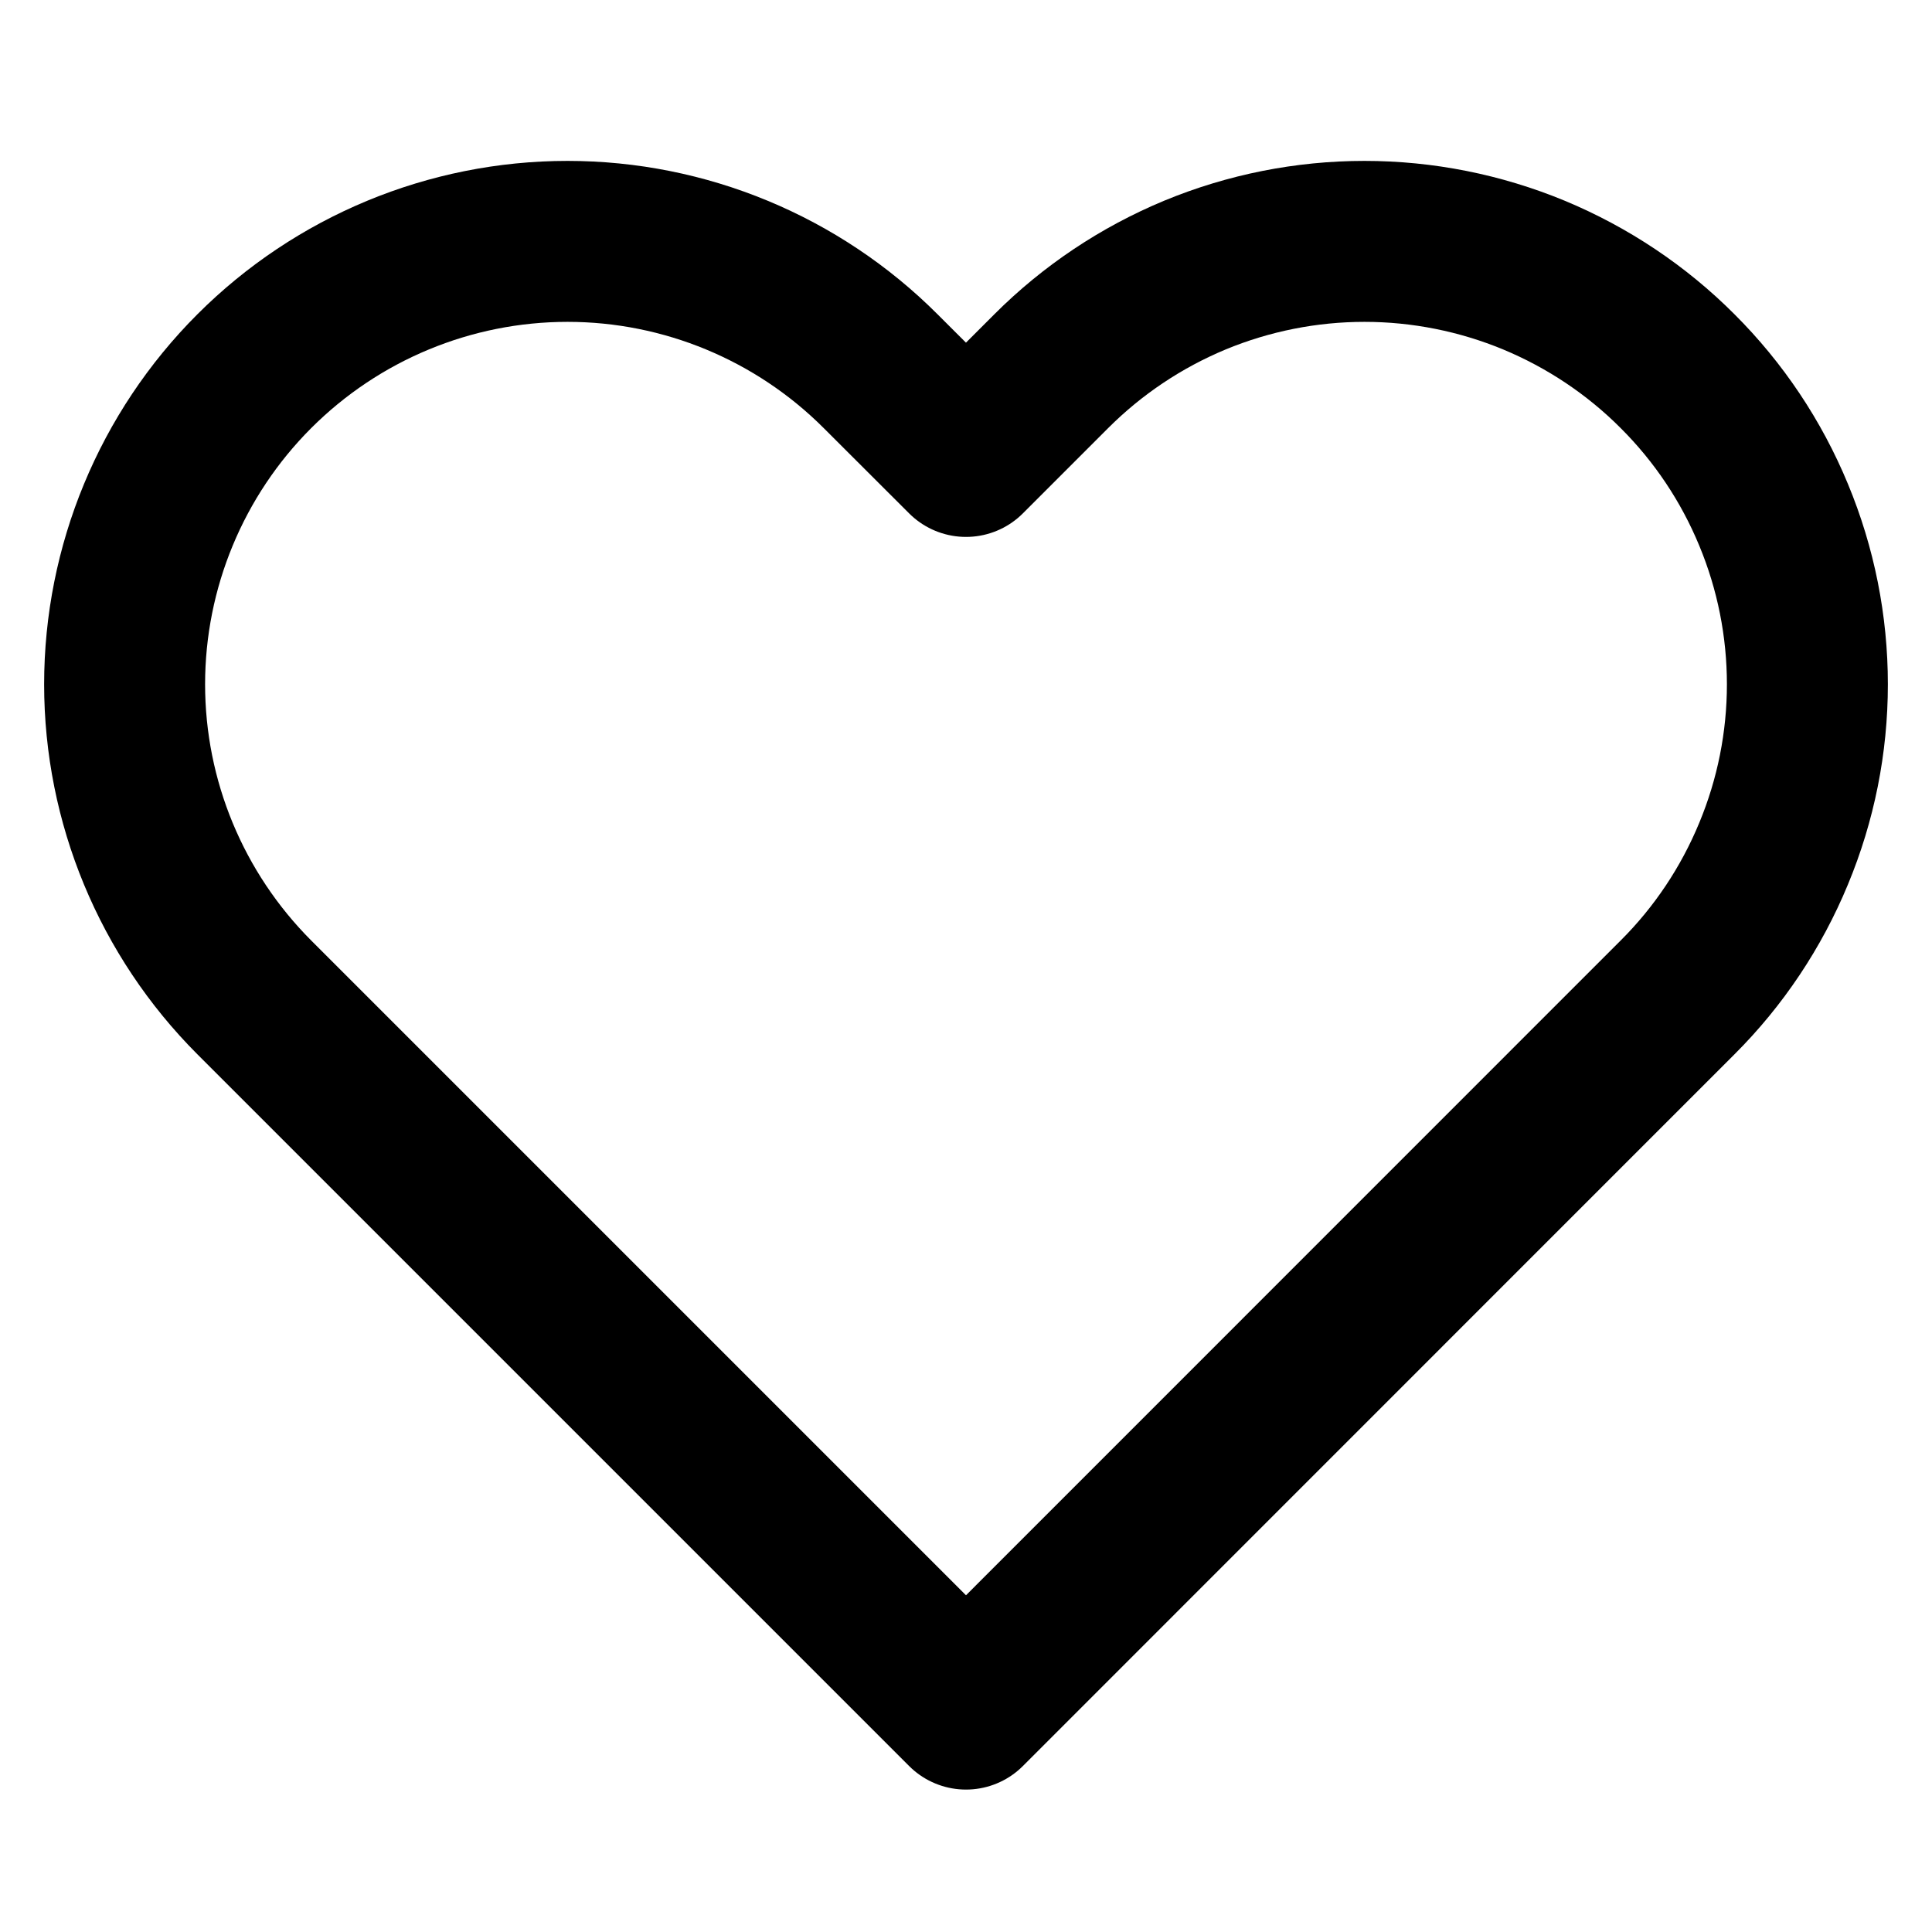 <svg xmlns="http://www.w3.org/2000/svg" width="16" height="16" viewBox="0 0 16 16" fill="none">
  <path d="M13.893 3.074C13.553 2.733 13.148 2.463 12.703 2.278C12.258 2.094 11.781 1.999 11.3 1.999C10.818 1.999 10.341 2.094 9.896 2.278C9.451 2.463 9.047 2.733 8.706 3.074L8 3.78L7.293 3.074C6.605 2.386 5.672 1.999 4.7 1.999C3.727 1.999 2.794 2.386 2.106 3.074C1.419 3.761 1.032 4.694 1.032 5.667C1.032 6.64 1.419 7.572 2.106 8.26L2.813 8.967L8 14.154L13.186 8.967L13.893 8.26C14.234 7.92 14.504 7.515 14.688 7.07C14.873 6.625 14.968 6.149 14.968 5.667C14.968 5.185 14.873 4.708 14.688 4.263C14.504 3.818 14.234 3.414 13.893 3.074V3.074Z" stroke="currentColor" stroke-width="1.333" stroke-linecap="round" stroke-linejoin="round"/>
</svg>